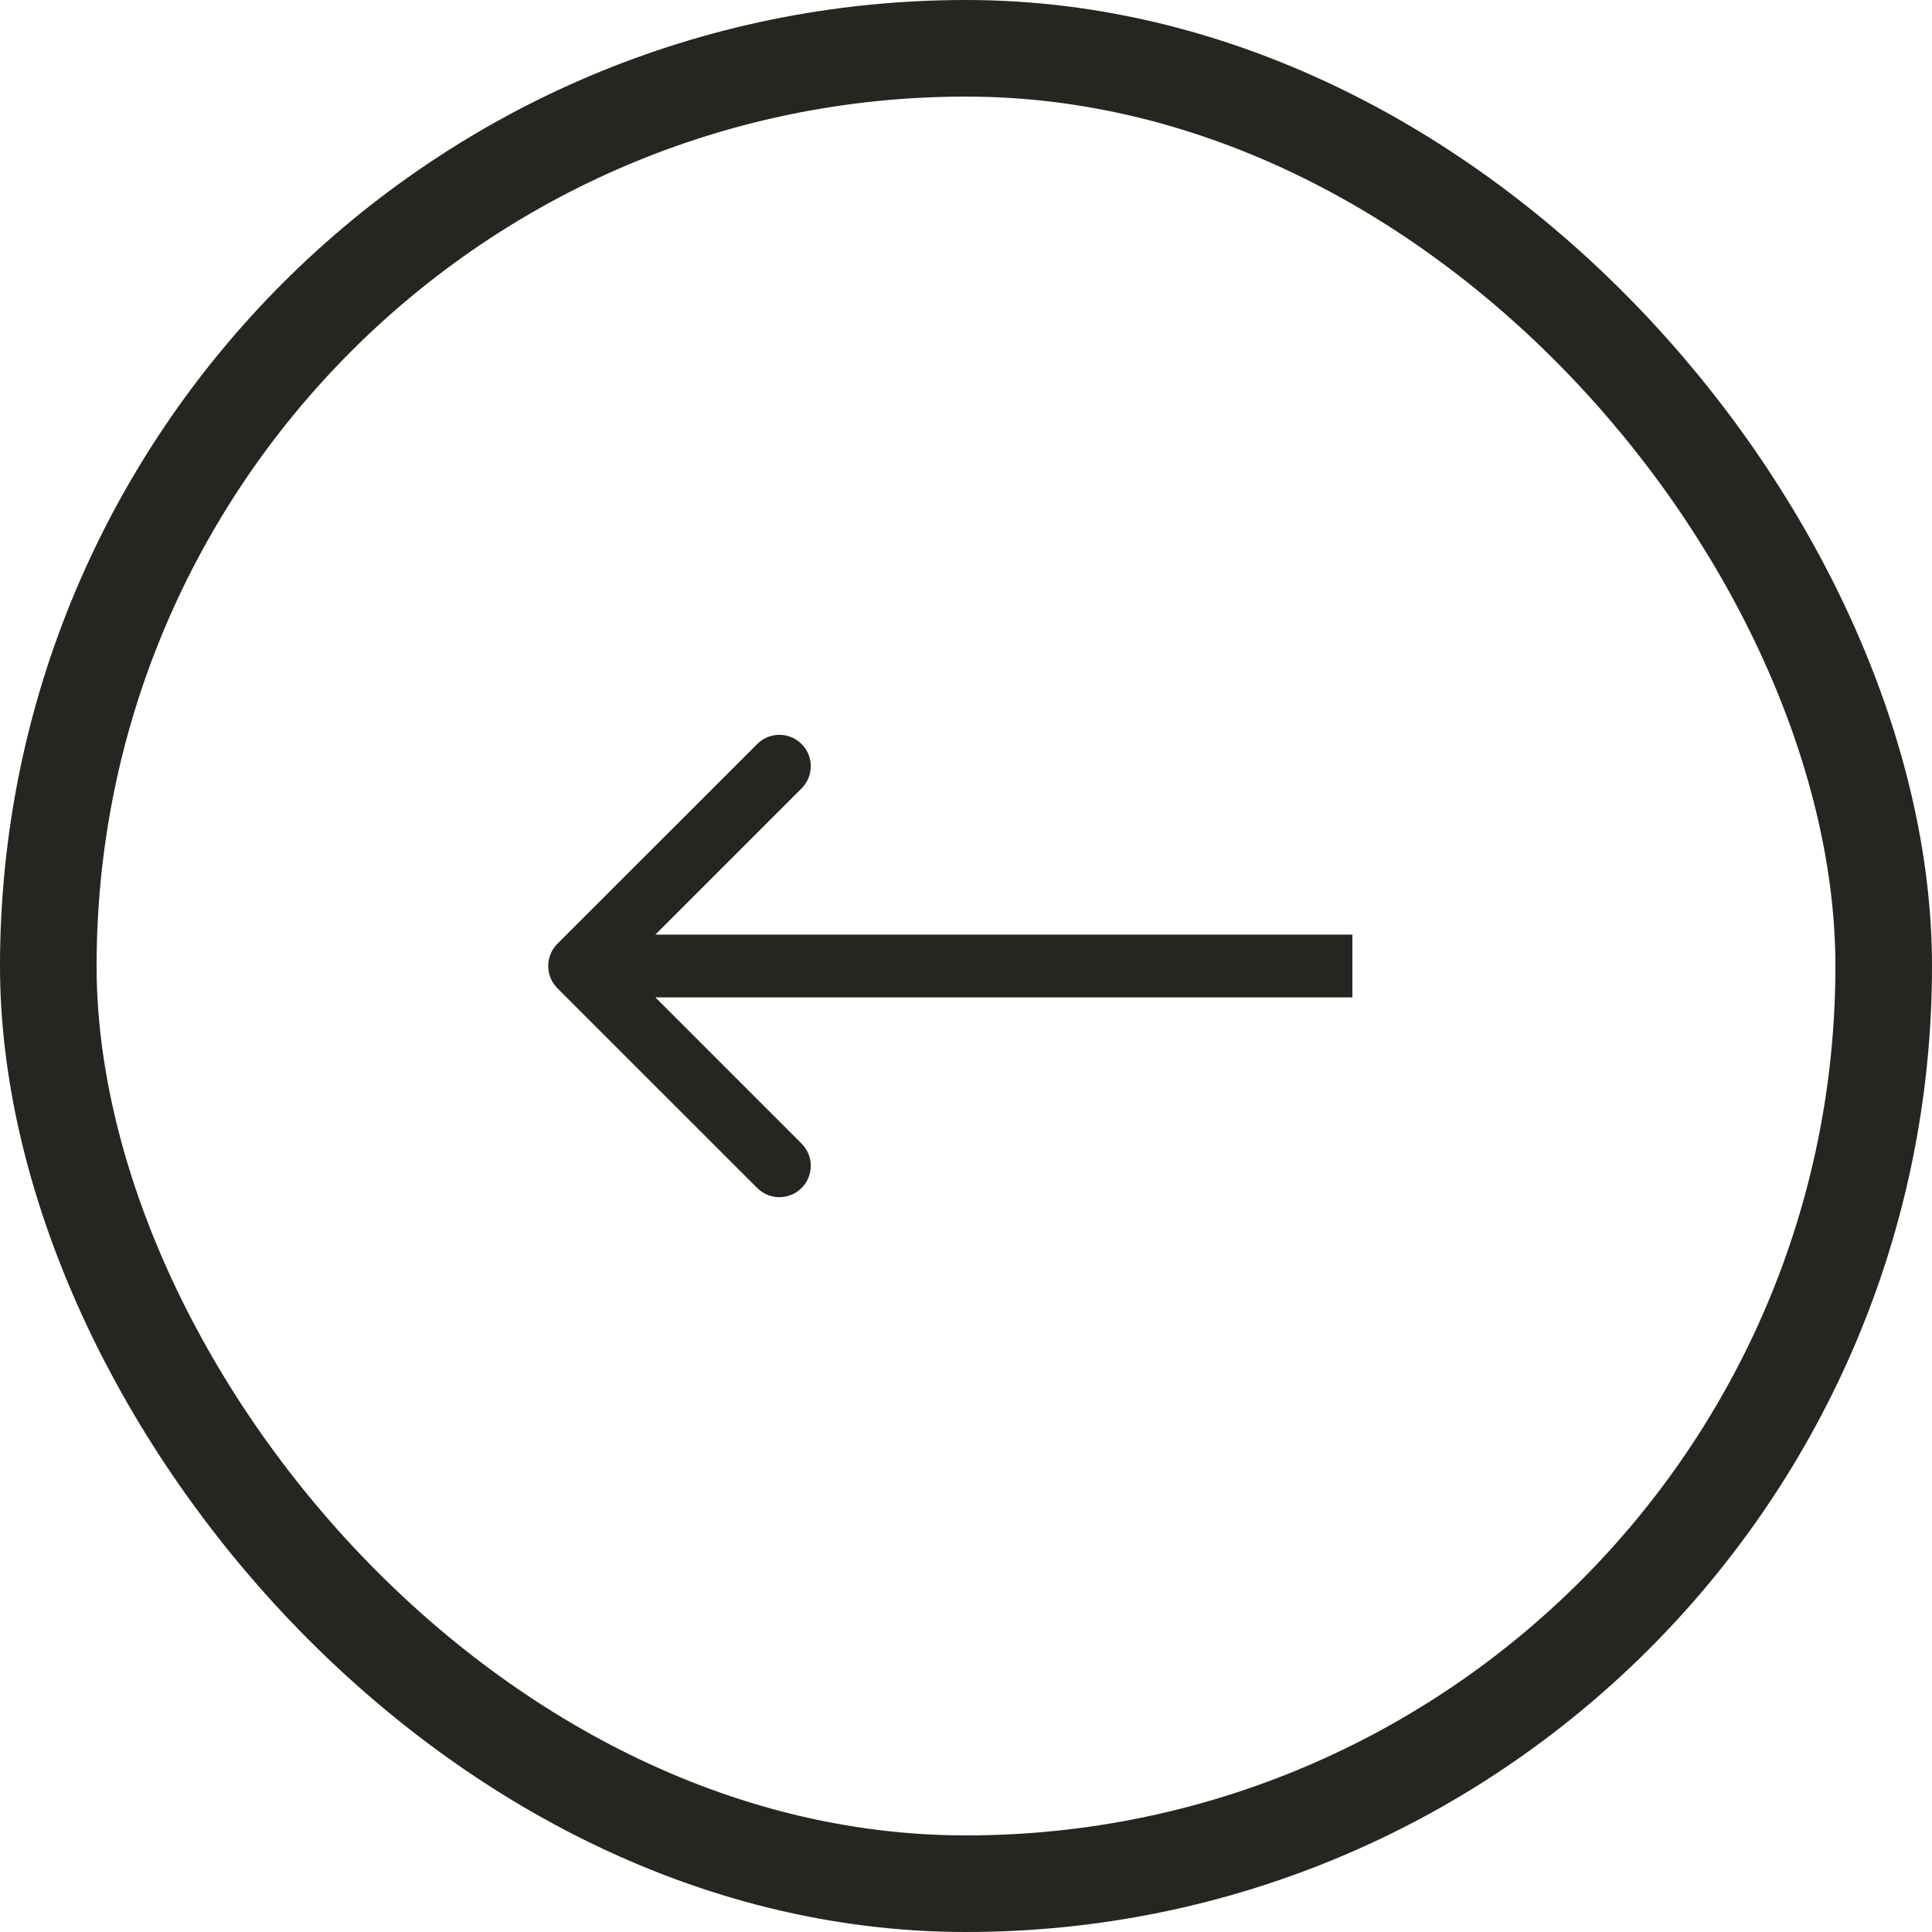 <svg width="40" height="40" viewBox="0 0 40 40" fill="none" xmlns="http://www.w3.org/2000/svg">
<rect x="1" y="1" width="38" height="38" rx="19" stroke="#242721" stroke-width="2"/>
<path d="M11.54 19.54C11.287 19.794 11.287 20.206 11.54 20.46L15.677 24.596C15.931 24.85 16.342 24.85 16.596 24.596C16.85 24.342 16.85 23.931 16.596 23.677L12.919 20L16.596 16.323C16.85 16.069 16.85 15.658 16.596 15.404C16.342 15.15 15.931 15.15 15.677 15.404L11.54 19.54ZM28 19.35L12 19.35V20.65L28 20.65V19.35Z" fill="#242721"/>
</svg>
